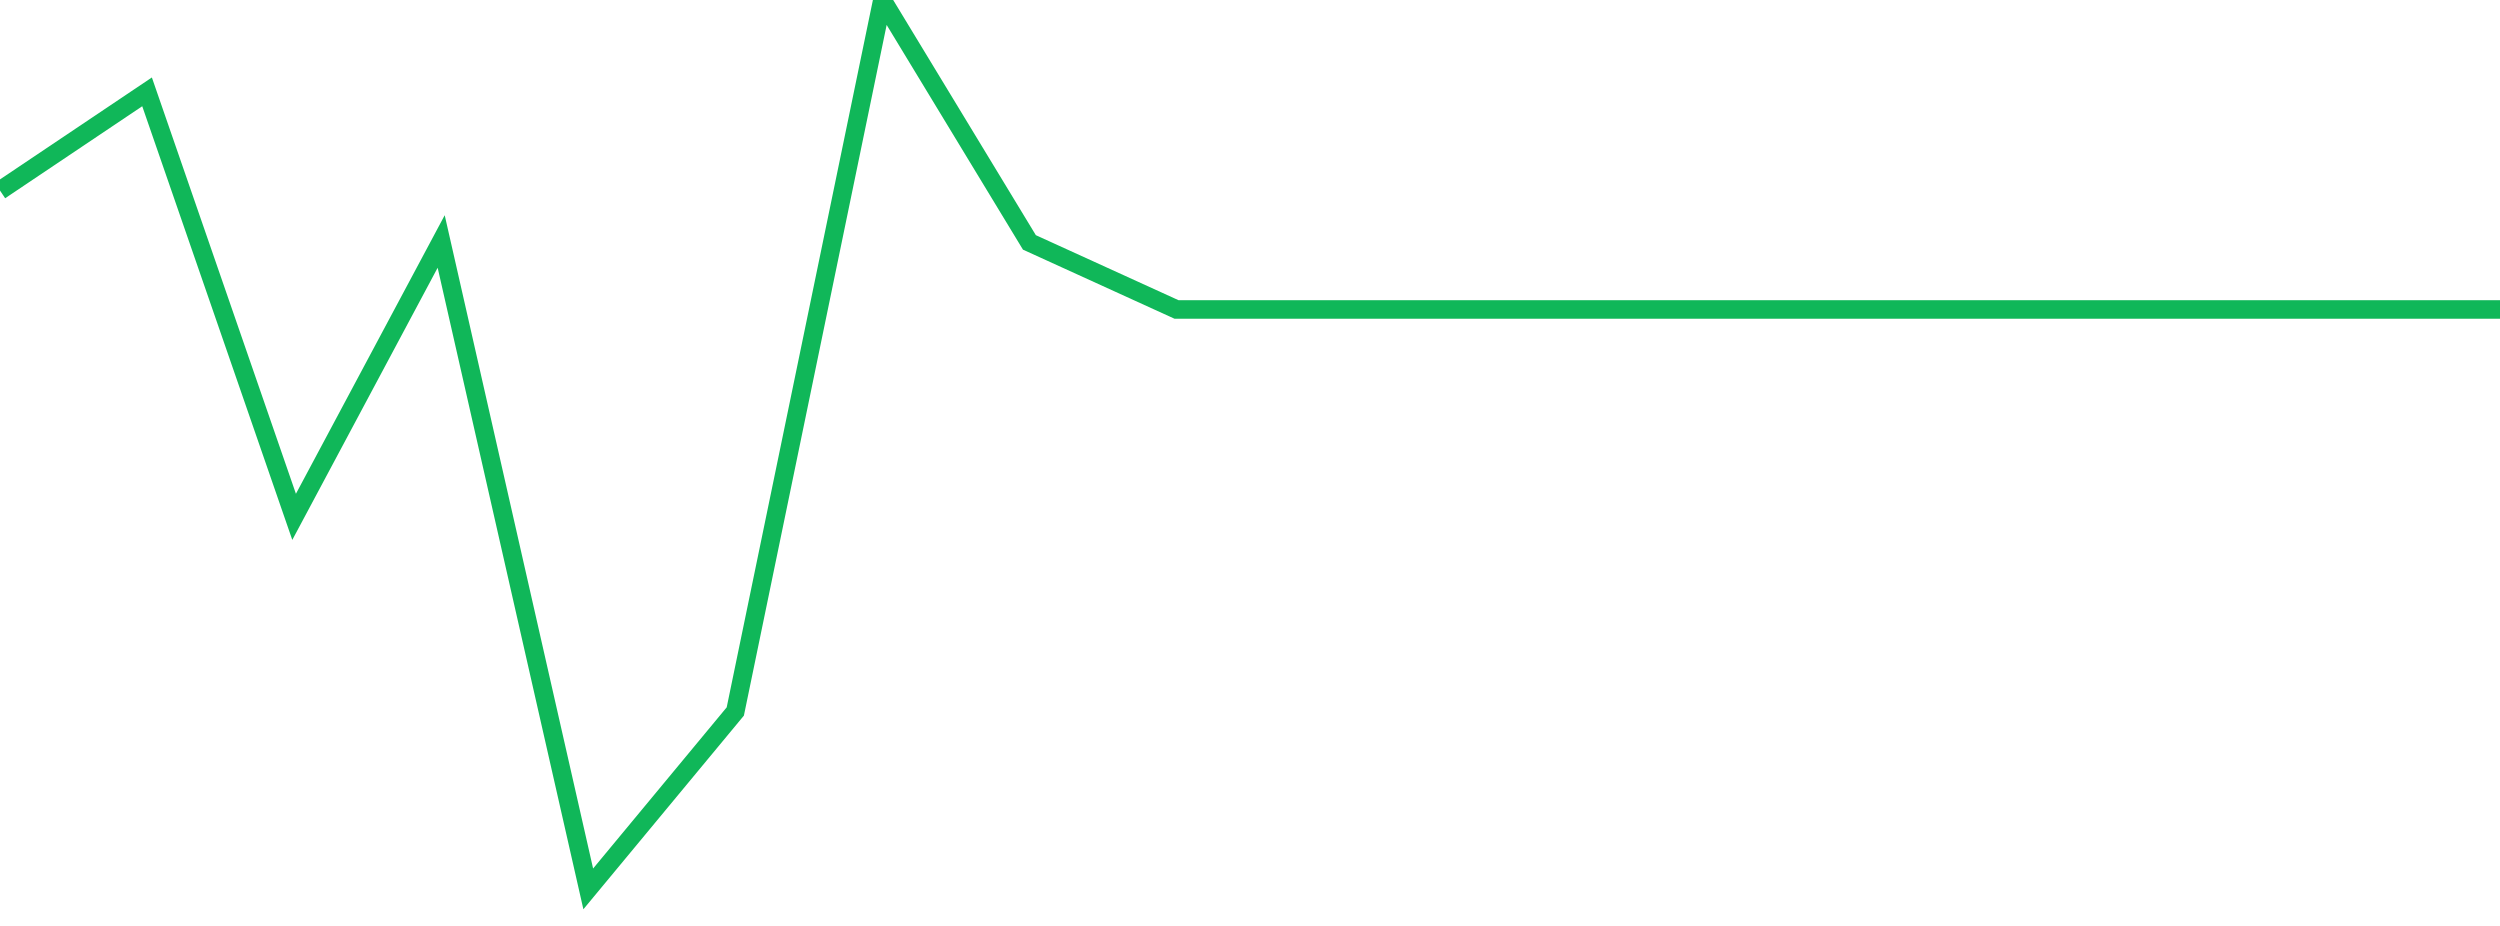 <?xml version="1.0" standalone="no"?>
<!DOCTYPE svg PUBLIC "-//W3C//DTD SVG 1.1//EN" "http://www.w3.org/Graphics/SVG/1.1/DTD/svg11.dtd">
<svg width="135" height="50" viewBox="0 0 135 50" preserveAspectRatio="none" class="sparkline" xmlns="http://www.w3.org/2000/svg"
xmlns:xlink="http://www.w3.org/1999/xlink"><path  class="sparkline--line" d="M 0 10.29 L 0 10.29 L 7.941 4.96 L 15.882 27.91 L 23.824 13.04 L 31.765 48 L 39.706 38.42 L 47.647 0 L 55.588 13.09 L 63.529 16.71 L 71.471 16.71 L 79.412 16.71 L 87.353 16.71 L 95.294 16.71 L 103.235 16.71 L 111.176 16.71 L 119.118 16.71 L 127.059 16.71 L 135 16.71" fill="none" stroke-width="1" stroke="#10b759"></path></svg>